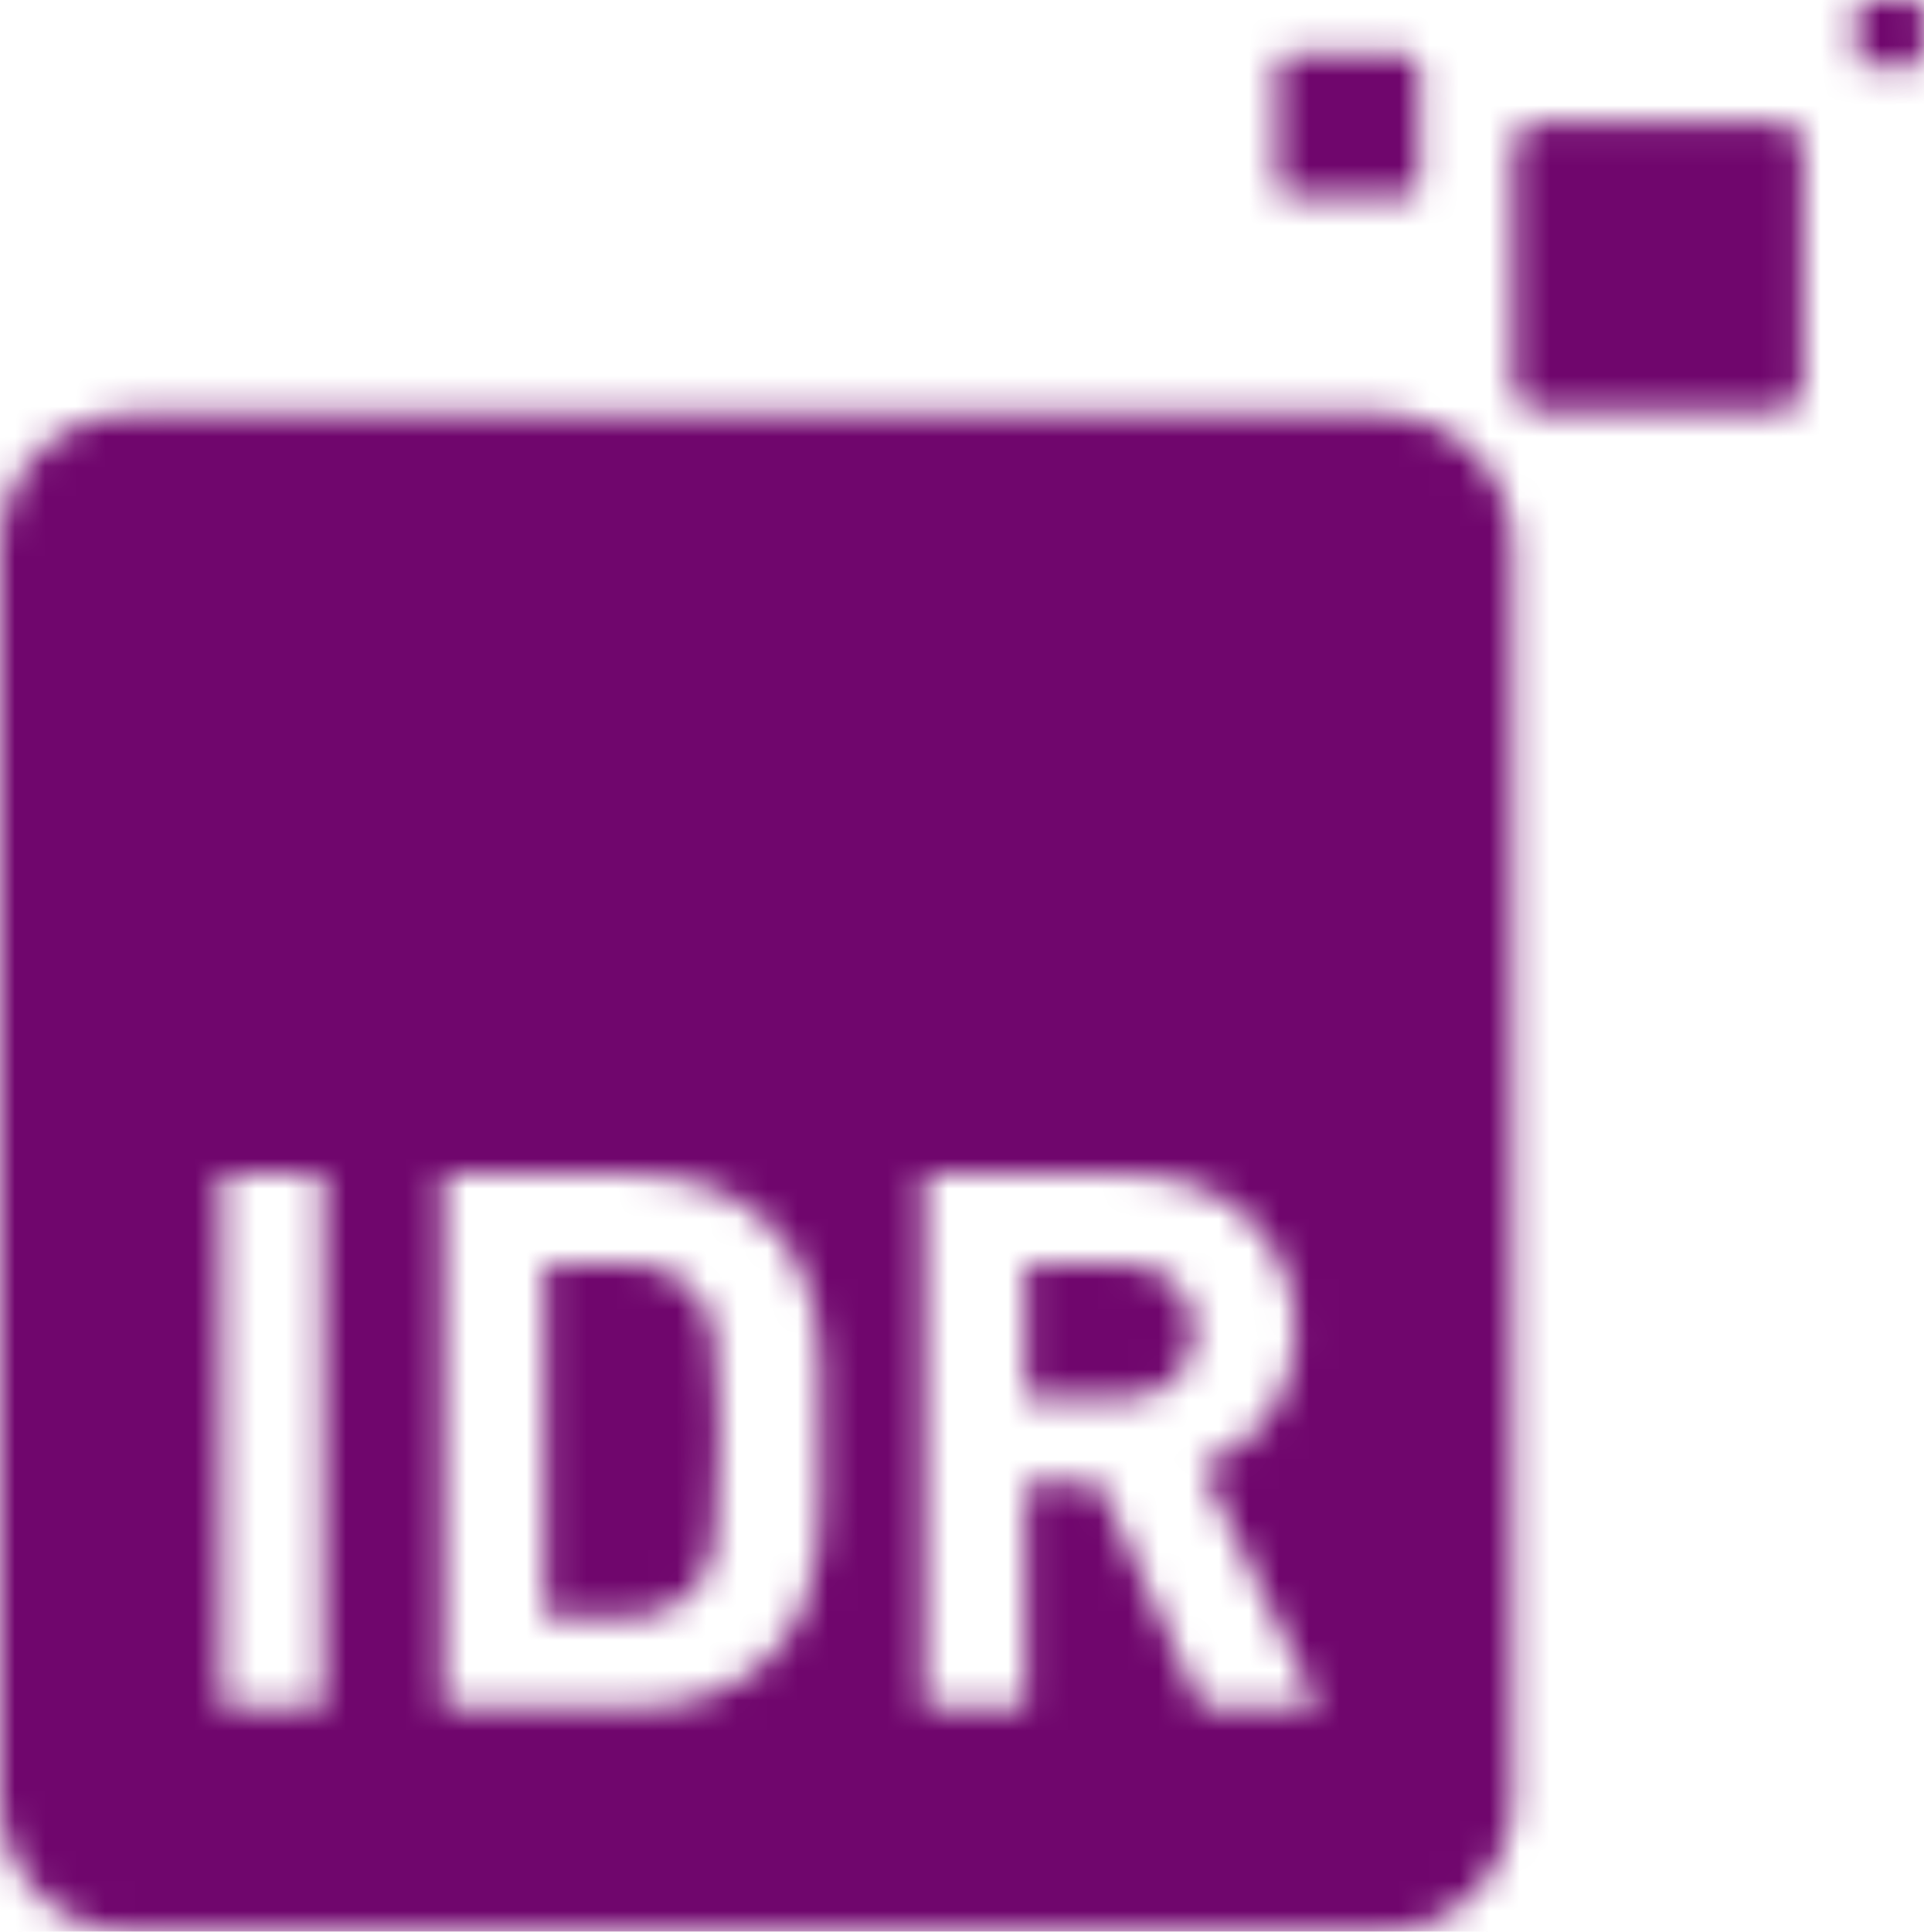<?xml version="1.0" encoding="UTF-8"?>
<svg width="63.945px" height="64.191px" viewBox="0 0 63.945 64.191" version="1.1" xmlns="http://www.w3.org/2000/svg" xmlns:xlink="http://www.w3.org/1999/xlink">
    <title>272DF70D-BE97-4794-8885-8861A12CAC60</title>
    <defs>
        <path d="M37.25,41.981 L34.091,41.981 C34.091,41.981 34.091,46.492 34.091,46.492 L37.23,46.492 C38.713,46.492 39.688,45.547 39.688,44.236 C39.688,42.925 38.713,42.007 37.25,41.981 M20.652,41.981 L18.113,41.981 C18.113,41.981 18.113,53.755 18.113,53.755 L20.652,53.755 C21.799,53.755 22.582,53.388 23.161,52.705 C23.791,51.945 23.893,50.739 23.893,48.143 C23.893,47.986 23.893,47.146 23.893,46.963 C23.862,44.734 23.76,43.738 23.161,43.03 C22.582,42.347 21.8,41.98 20.652,41.98 L20.652,41.981 Z M42.877,6.53 L46.737,6.53 C46.981,6.53 47.163,6.346 47.163,6.11 L47.163,2.229 C47.163,1.993 46.981,1.809 46.737,1.809 L42.877,1.809 C42.663,1.809 42.48,1.993 42.45,2.203 L42.45,6.11 C42.45,6.346 42.633,6.53 42.877,6.53 Z M63.762,0 L61.903,0 C61.77,0 61.699,0.105 61.72,0.21 L61.72,2.047 C61.72,2.152 61.801,2.23 61.903,2.23 L63.762,2.23 C63.864,2.23 63.945,2.152 63.945,2.047 L63.945,0.183 C63.945,0.078 63.864,0 63.762,0 Z M59.079,4.039 L51.136,4.039 C50.658,4.039 50.292,4.432 50.292,4.877 L50.292,12.848 C50.292,13.321 50.658,13.688 51.136,13.688 L59.079,13.688 C59.557,13.688 59.922,13.321 59.922,12.848 L59.922,4.877 C59.922,4.405 59.557,4.039 59.079,4.039 Z M45.904,13.766 L4.358,13.766 C1.93,13.767 0,15.733 0,18.172 L0,59.812 C0,62.224 1.96,64.191 4.358,64.191 L45.904,64.191 C48.312,64.191 50.272,62.224 50.272,59.812 L50.272,18.145 C50.272,15.733 48.311,13.766 45.904,13.766 L45.904,13.766 Z M10.737,39.018 L10.737,56.744 L7.365,56.744 L7.365,39.018 L10.737,39.018 Z M25.518,55.119 C24.39,56.246 22.765,56.744 20.967,56.744 L14.74,56.744 L14.74,39.018 L20.967,39.018 C22.745,39.018 24.36,39.516 25.518,40.644 C27.346,42.453 27.296,44.63 27.265,46.99 C27.265,47.146 27.265,47.986 27.265,48.143 C27.265,50.714 27.479,53.204 25.518,55.119 Z M39.942,56.744 L36.518,49.271 L34.091,49.271 C34.091,49.271 34.091,56.744 34.091,56.744 L30.719,56.744 L30.719,39.018 L37.463,39.018 C40.968,39.018 43.06,41.378 43.06,44.236 C43.06,46.649 41.587,48.116 39.921,48.721 L43.812,56.744 L39.942,56.744 L39.942,56.744 Z" id="path-1"></path>
    </defs>
    <g id="Home" stroke="none" stroke-width="1" fill="none" fill-rule="evenodd">
        <g id="IDR-HP-PREPPED-01" transform="translate(-79, -3816)">
            <g id="footer" transform="translate(0, 3816)">
                <g id="IDR-logo-purple" transform="translate(79, 0)">
                    <mask id="mask-2" fill="white">
                        <use xlink:href="#path-1"></use>
                    </mask>
                    <g id="Shape"></g>
                    <rect id="Rectangle" fill="#70066D" fill-rule="nonzero" mask="url(#mask-2)" x="0" y="0" width="63.945" height="64.191"></rect>
                </g>
            </g>
        </g>
    </g>
</svg>